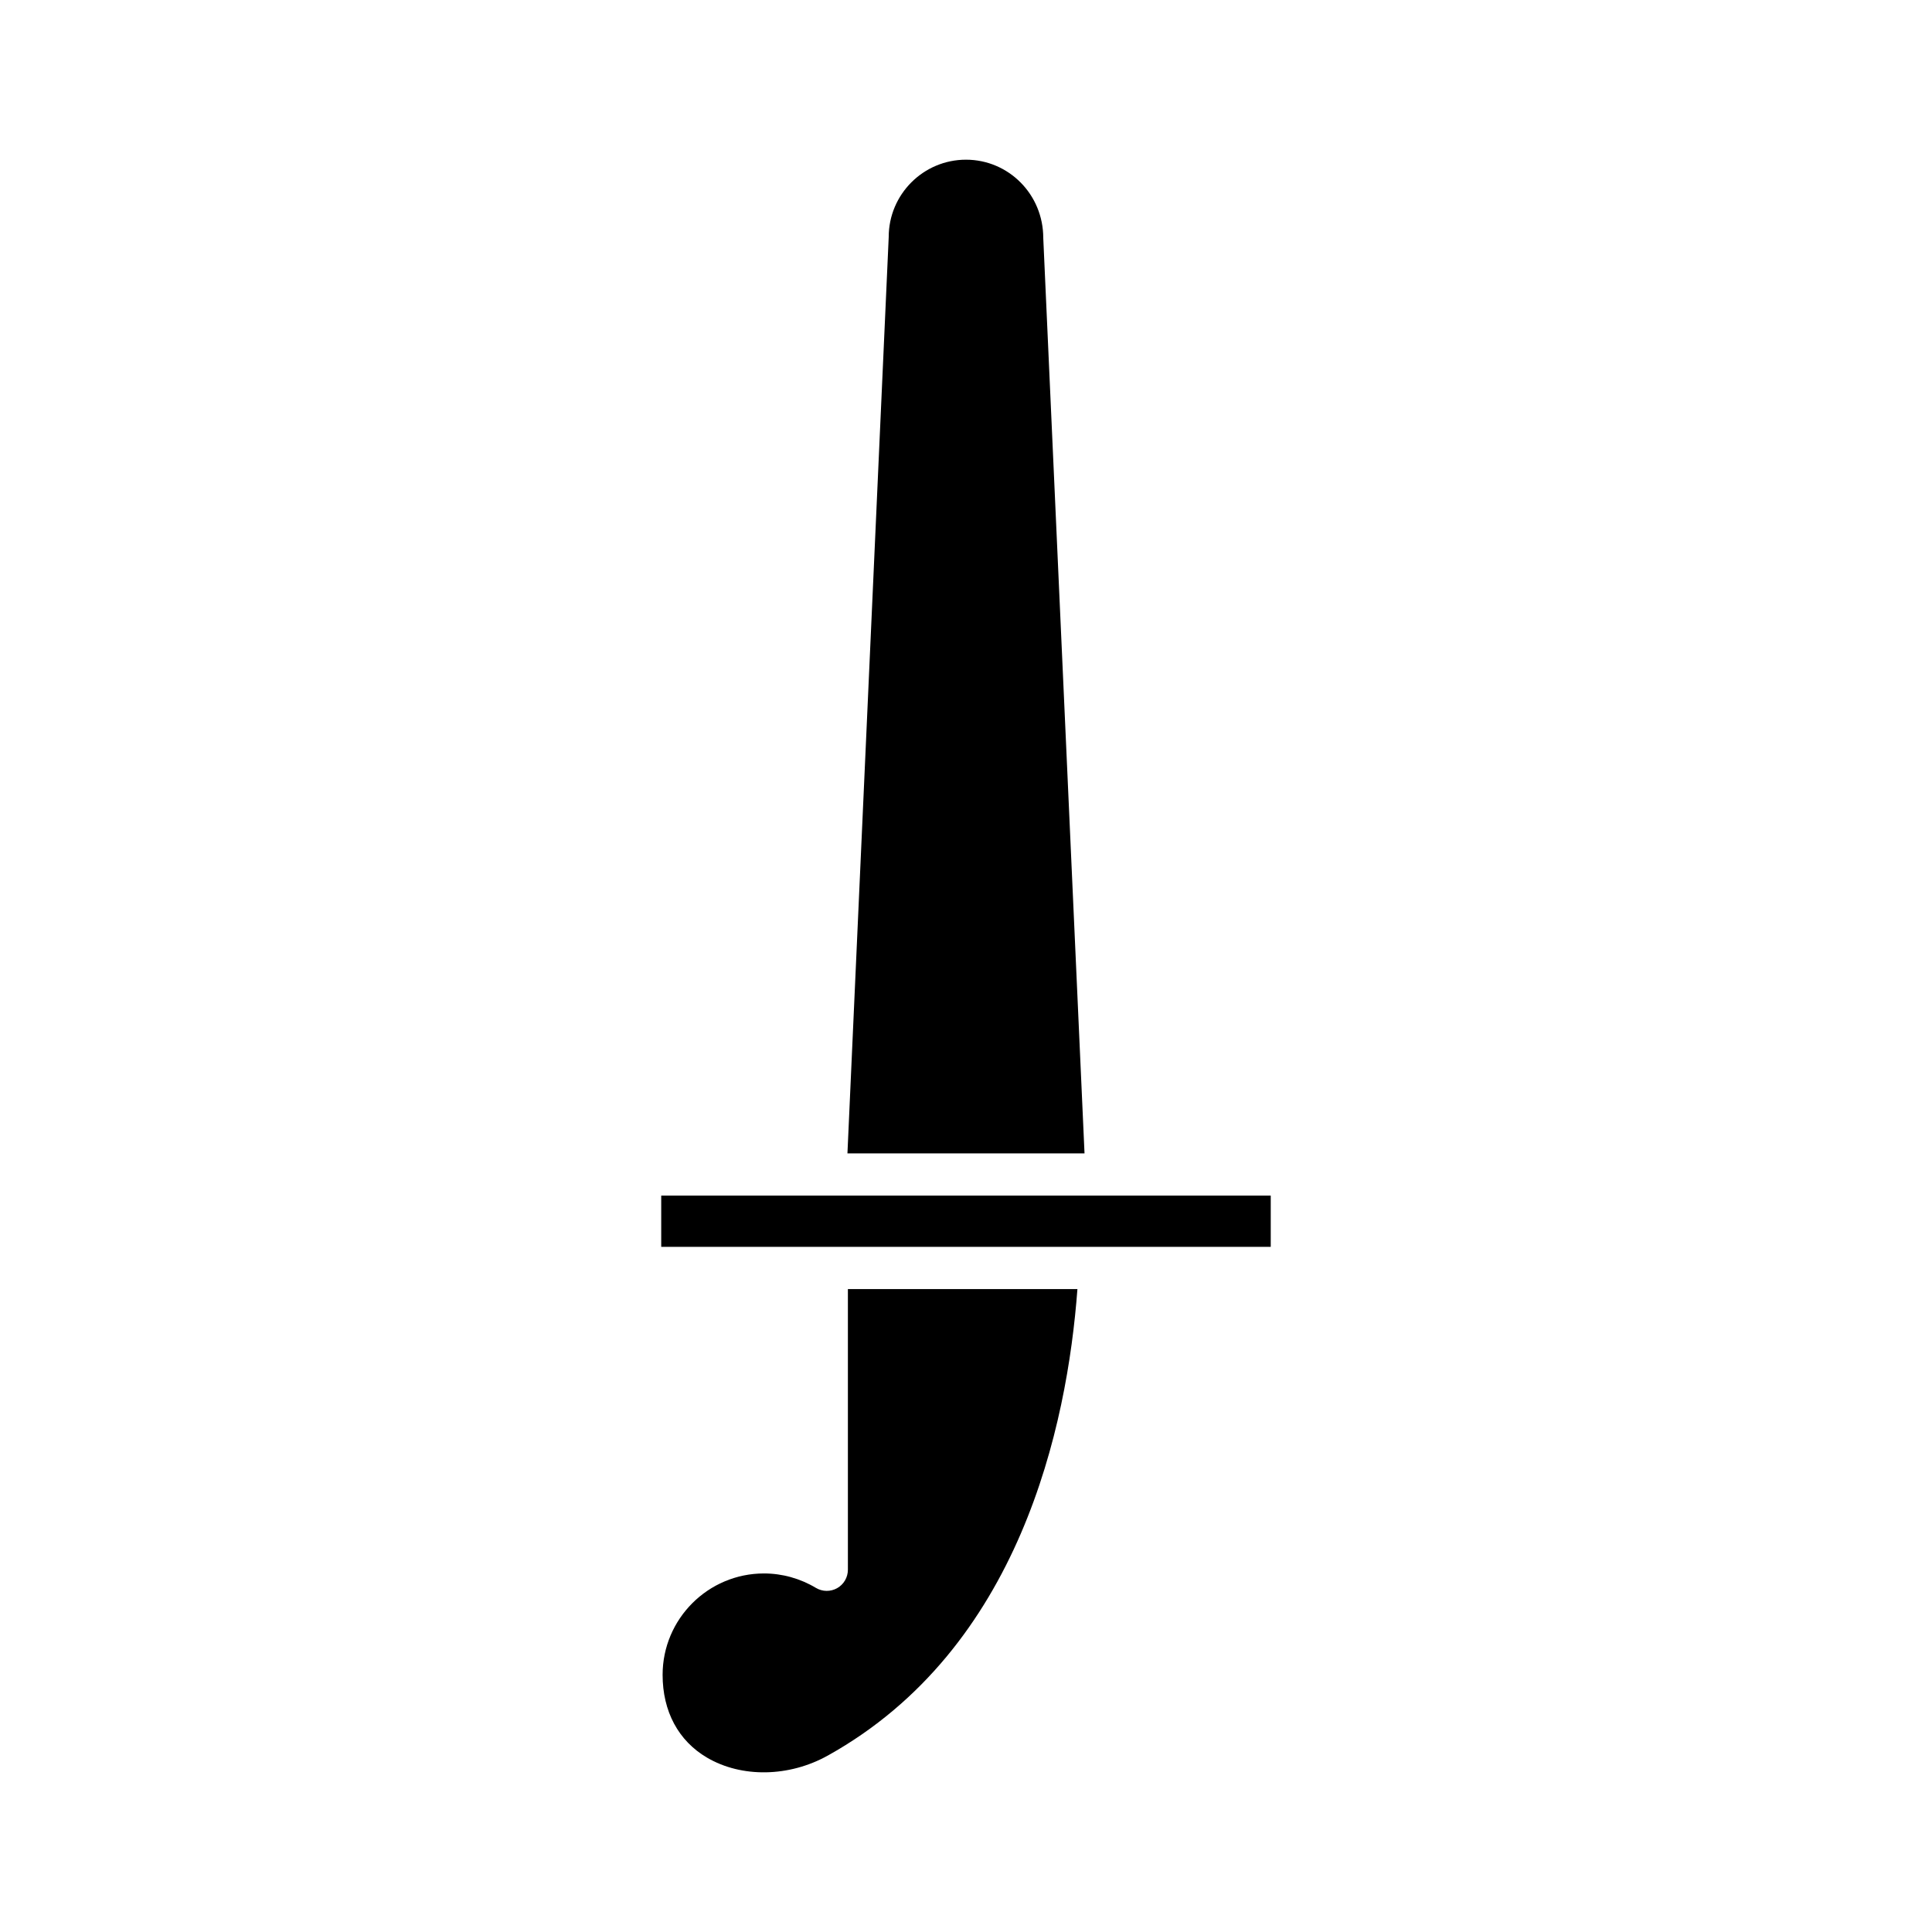 <?xml version="1.0" encoding="UTF-8"?>
<!-- Uploaded to: SVG Repo, www.svgrepo.com, Generator: SVG Repo Mixer Tools -->
<svg fill="#000000" width="800px" height="800px" version="1.1" viewBox="144 144 512 512" xmlns="http://www.w3.org/2000/svg">
 <g>
  <path d="m431.41 449.66-10.934-242.61c-0.004-11.543-9.191-20.73-20.48-20.73-11.293 0-20.477 9.188-20.477 20.48l-10.938 242.86z"/>
  <path d="m368.7 485.62v74.383c0 2.016-1.086 3.875-2.836 4.871-1.758 0.988-3.902 0.969-5.637-0.066-4.184-2.504-8.945-3.828-13.762-3.828-14.812 0-26.867 12.051-26.867 26.867 0 9.688 4.176 17.48 11.762 21.938 9.184 5.394 21.77 5.18 32.047-0.559 50.863-28.344 63.414-87.273 66.121-123.6z"/>
  <path d="m319.23 460.85h161.53v13.578h-161.53z"/>
 </g>
</svg>